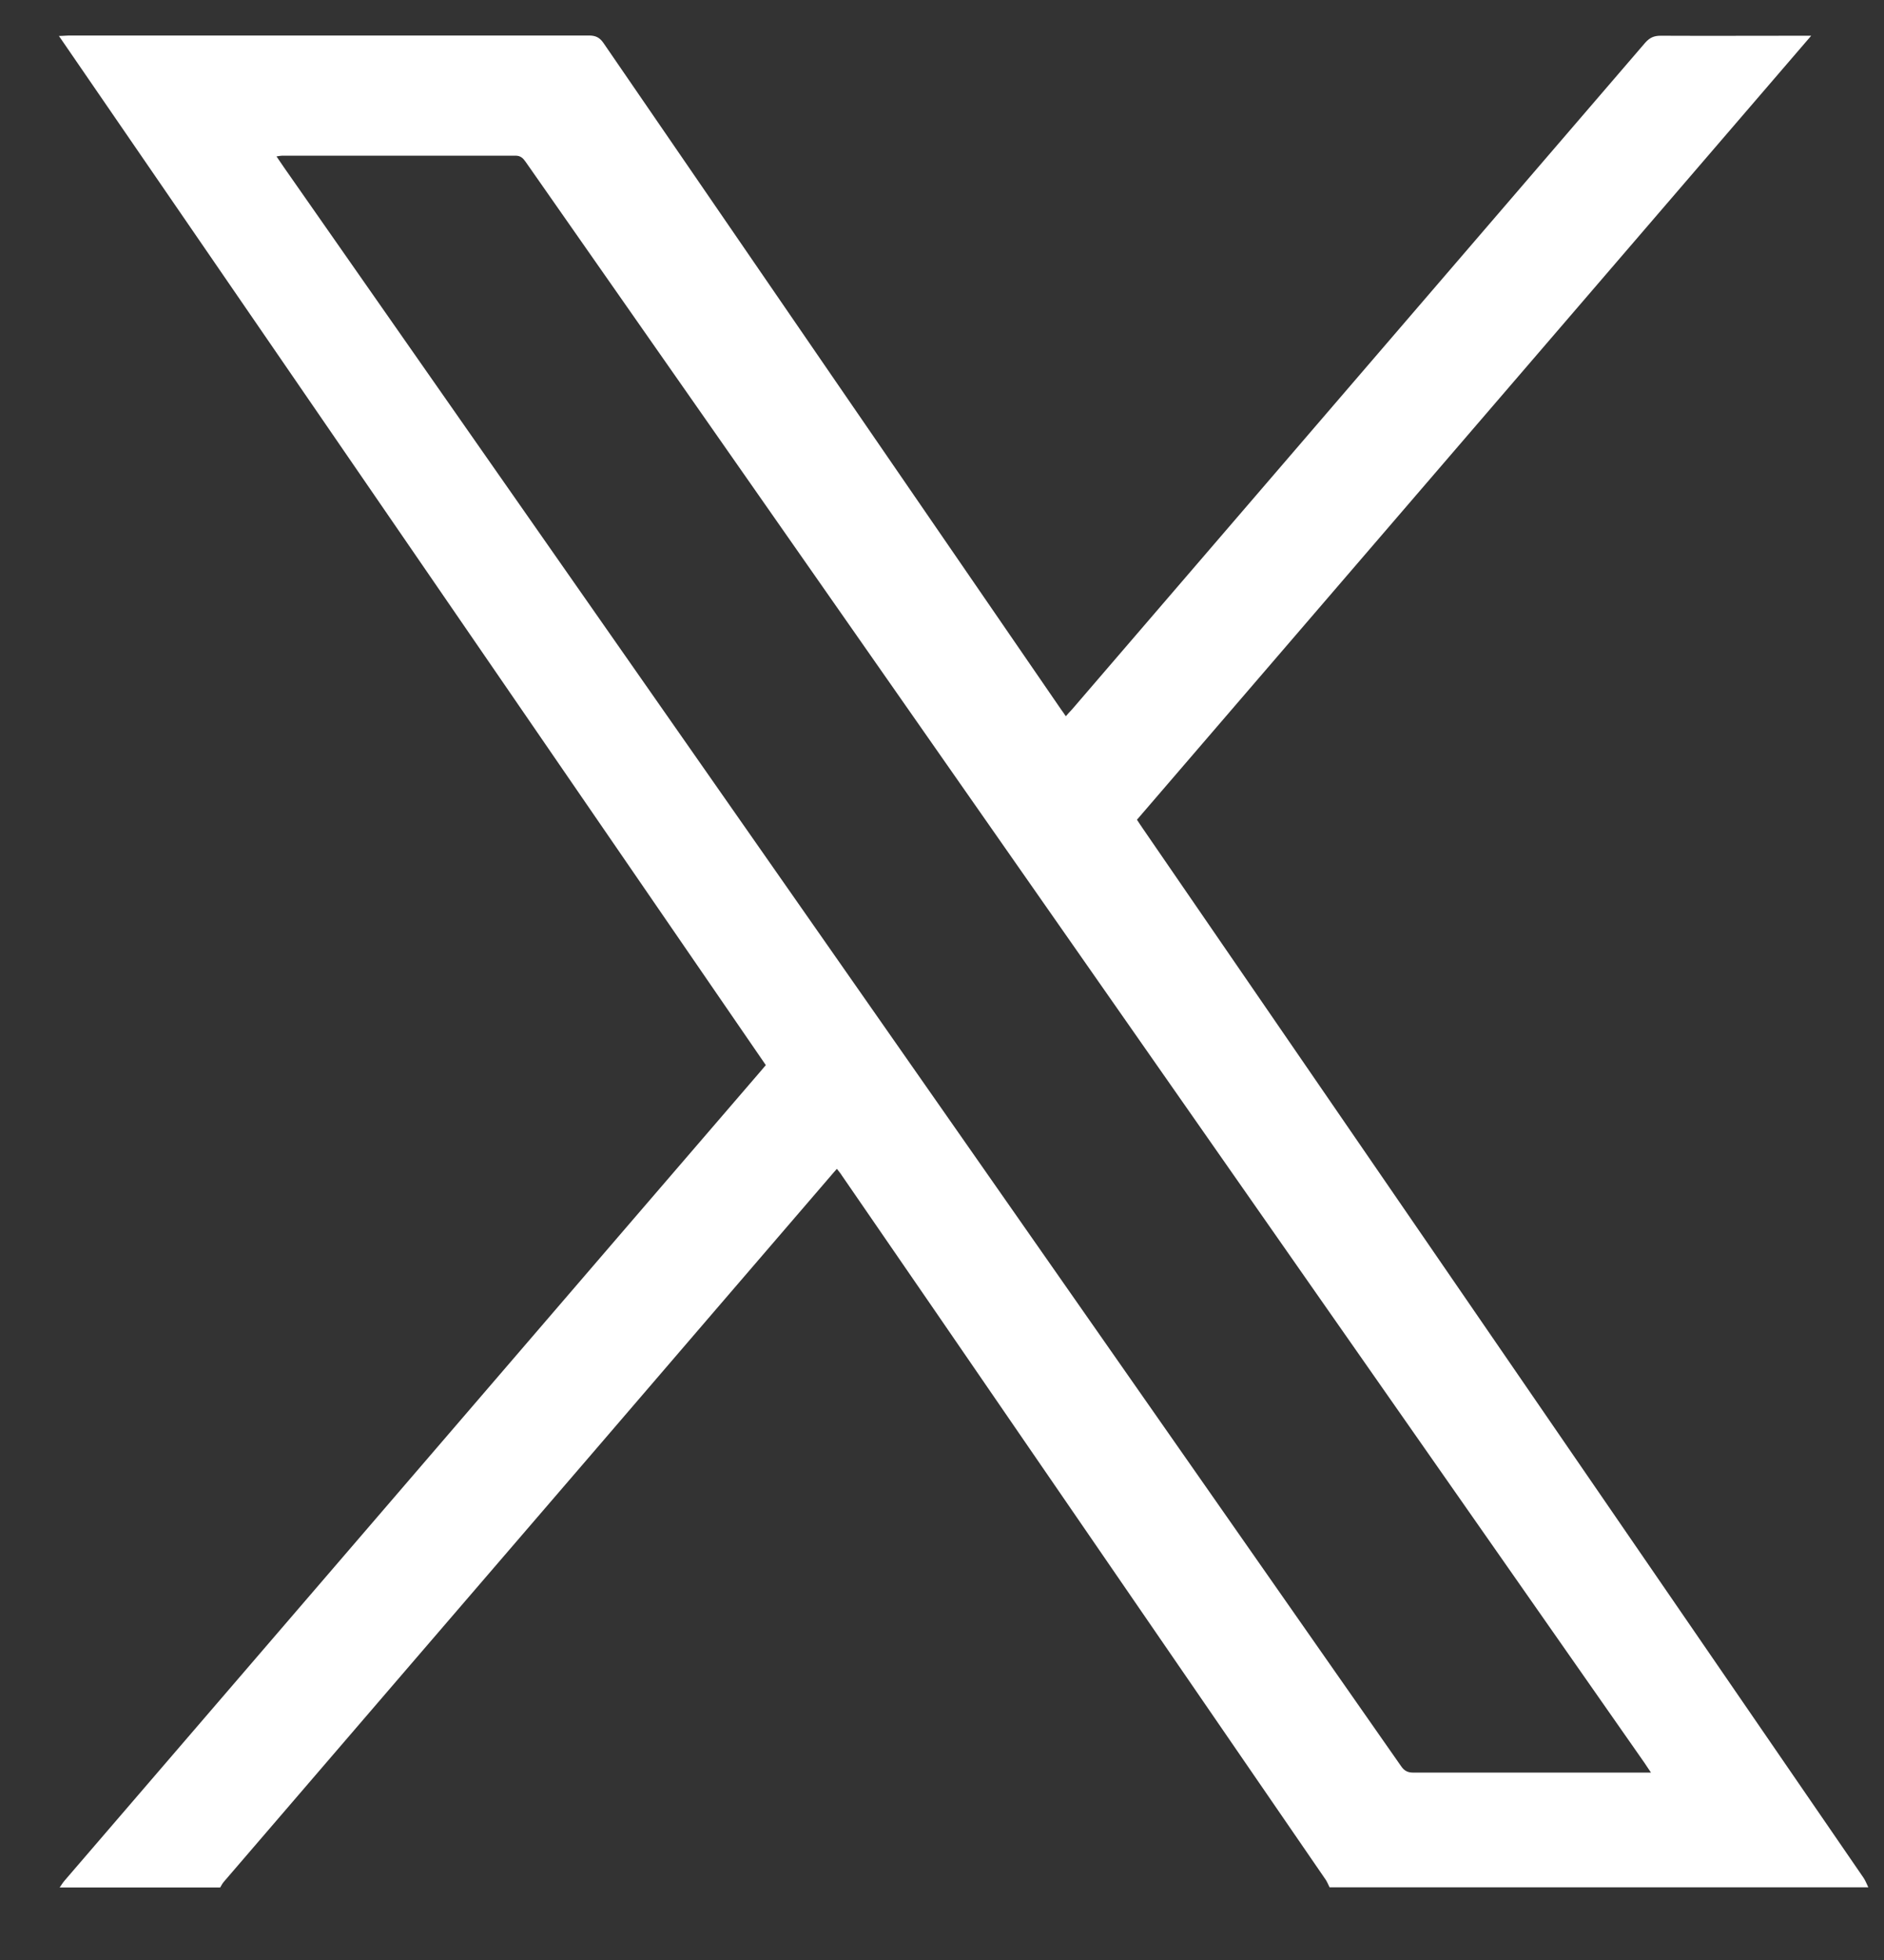 <svg width="25" height="26" viewBox="0 0 25 26" fill="none" xmlns="http://www.w3.org/2000/svg">
<rect x="0" y="0" width="25" height="26" fill="#333333" stroke="none"/>
<path d="M0.793 25.036C0.814 25.006 0.833 24.975 0.856 24.948C3.362 22.035 5.867 19.124 8.372 16.21C8.945 15.545 9.517 14.88 10.09 14.214C10.111 14.19 10.132 14.164 10.162 14.129C7.039 9.583 3.916 5.039 0.782 0.477C0.838 0.477 0.875 0.471 0.915 0.471C1.909 0.471 2.903 0.471 3.9 0.471C5.204 0.471 6.511 0.471 7.815 0.471C7.905 0.471 7.958 0.498 8.009 0.572C10.032 3.52 12.054 6.465 14.08 9.411C14.098 9.437 14.119 9.464 14.143 9.501C14.172 9.466 14.199 9.44 14.225 9.411C15.307 8.154 16.389 6.895 17.47 5.638C18.923 3.947 20.378 2.258 21.831 0.567C21.89 0.501 21.945 0.474 22.035 0.474C22.656 0.477 23.276 0.474 23.899 0.474C23.936 0.474 23.971 0.474 24.034 0.474C21.044 3.952 18.067 7.409 15.087 10.874C15.114 10.914 15.137 10.951 15.161 10.985C16.81 13.384 18.456 15.781 20.105 18.18C21.646 20.423 23.186 22.663 24.726 24.906C24.753 24.945 24.771 24.993 24.792 25.036H17.643C17.627 25.004 17.613 24.969 17.595 24.94C16.283 23.029 14.968 21.117 13.655 19.206C12.828 18.003 12.001 16.796 11.171 15.593C11.153 15.563 11.129 15.537 11.105 15.505C11.076 15.54 11.052 15.563 11.031 15.59C9.992 16.799 8.95 18.008 7.911 19.219C6.262 21.133 4.616 23.05 2.969 24.964C2.951 24.985 2.937 25.012 2.922 25.038H0.793V25.036ZM21.908 23.514C21.871 23.461 21.847 23.421 21.821 23.384C20.373 21.314 18.926 19.243 17.478 17.173C14.732 13.244 11.988 9.318 9.242 5.389C8.486 4.307 7.731 3.228 6.975 2.147C6.941 2.099 6.909 2.065 6.84 2.065C5.809 2.065 4.777 2.065 3.746 2.065C3.725 2.065 3.704 2.07 3.669 2.075C3.706 2.128 3.735 2.171 3.765 2.216C5.671 4.944 7.577 7.669 9.483 10.397C12.518 14.739 15.556 19.084 18.592 23.429C18.634 23.49 18.679 23.514 18.753 23.514C19.766 23.514 20.776 23.514 21.789 23.514H21.905H21.908Z" fill="white"/>
</svg>
